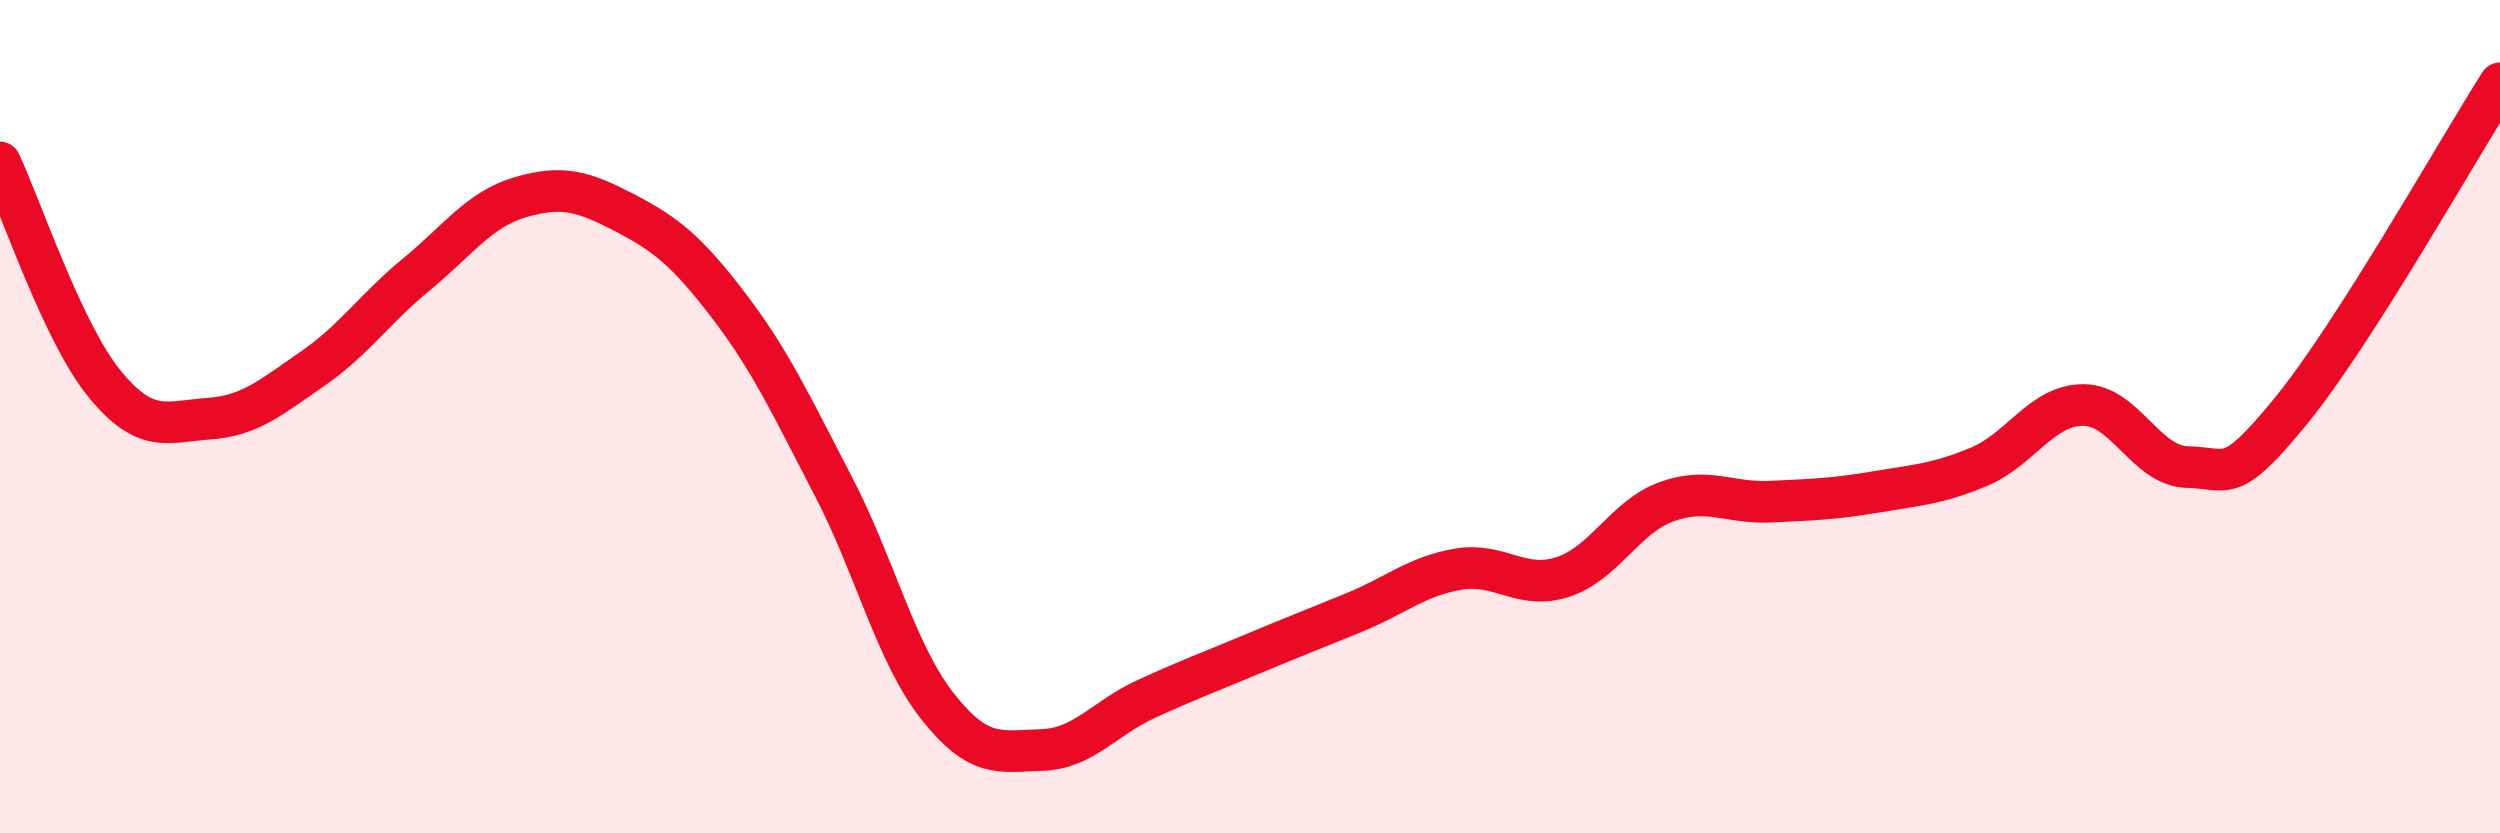 
    <svg width="60" height="20" viewBox="0 0 60 20" xmlns="http://www.w3.org/2000/svg">
      <path
        d="M 0,3.9 C 0.5,4.96 1.5,7.97 2.5,9.2 C 3.5,10.43 4,10.12 5,10.05 C 6,9.98 6.5,9.54 7.5,8.85 C 8.5,8.16 9,7.4 10,6.58 C 11,5.76 11.5,5.02 12.5,4.73 C 13.5,4.44 14,4.59 15,5.11 C 16,5.63 16.5,6.04 17.5,7.35 C 18.5,8.66 19,9.75 20,11.67 C 21,13.59 21.5,15.68 22.5,16.95 C 23.5,18.22 24,18.03 25,18 C 26,17.97 26.5,17.24 27.5,16.78 C 28.5,16.32 29,16.14 30,15.72 C 31,15.3 31.5,15.11 32.5,14.7 C 33.5,14.29 34,13.83 35,13.66 C 36,13.49 36.5,14.17 37.5,13.85 C 38.5,13.53 39,12.4 40,12.04 C 41,11.68 41.5,12.09 42.5,12.04 C 43.5,11.99 44,11.98 45,11.81 C 46,11.64 46.5,11.62 47.5,11.2 C 48.5,10.78 49,9.72 50,9.72 C 51,9.72 51.5,11.19 52.5,11.21 C 53.5,11.23 53.5,11.68 55,9.84 C 56.5,8 59,3.57 60,2L60 20L0 20Z"
        fill="#EB0A25"
        opacity="0.1"
        stroke-linecap="round"
        stroke-linejoin="round"
      />
      <path
        d="M 0,3.9 C 0.5,4.96 1.5,7.97 2.5,9.2 C 3.5,10.43 4,10.12 5,10.05 C 6,9.98 6.5,9.54 7.5,8.85 C 8.5,8.16 9,7.4 10,6.58 C 11,5.76 11.5,5.02 12.5,4.73 C 13.5,4.44 14,4.59 15,5.11 C 16,5.63 16.5,6.04 17.5,7.35 C 18.5,8.66 19,9.75 20,11.67 C 21,13.59 21.5,15.68 22.5,16.95 C 23.5,18.22 24,18.03 25,18 C 26,17.97 26.5,17.24 27.5,16.78 C 28.5,16.32 29,16.14 30,15.72 C 31,15.3 31.5,15.11 32.5,14.7 C 33.5,14.29 34,13.83 35,13.66 C 36,13.49 36.5,14.17 37.5,13.85 C 38.5,13.53 39,12.4 40,12.04 C 41,11.68 41.5,12.09 42.5,12.04 C 43.5,11.99 44,11.98 45,11.81 C 46,11.64 46.5,11.62 47.5,11.2 C 48.5,10.78 49,9.72 50,9.72 C 51,9.72 51.5,11.19 52.5,11.21 C 53.5,11.23 53.5,11.68 55,9.84 C 56.5,8 59,3.57 60,2"
        stroke="#EB0A25"
        stroke-width="1"
        fill="none"
        stroke-linecap="round"
        stroke-linejoin="round"
      />
    </svg>
  